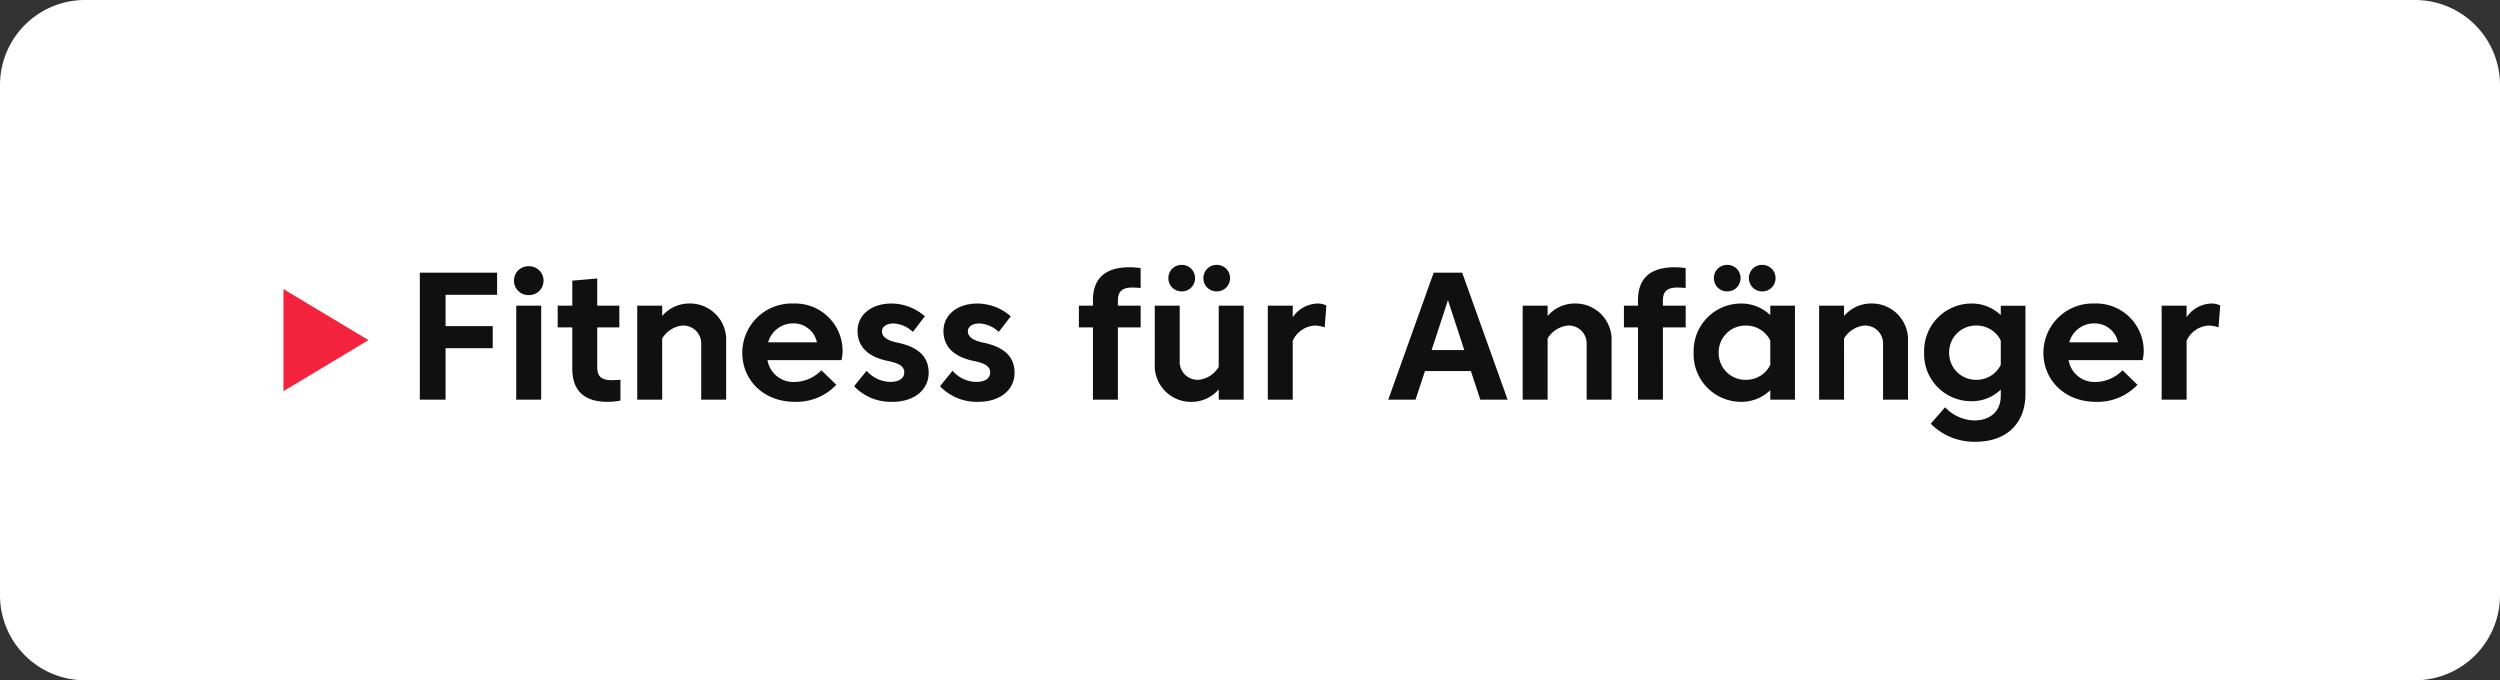 <?xml version="1.0" encoding="utf-8"?><svg xmlns="http://www.w3.org/2000/svg" width="441" height="120" viewBox="0 0 441 120"><rect x="0" y="0" width="441" height="120" fill="#333333" stroke="none"/><defs><style>.a{fill:#fff;}.b{fill:#101010;}.c{fill:#f4233d;}</style></defs><g transform="translate(-49 -10535)"><path class="a" d="M15,0H426a15,15,0,0,1,15,15v90a15,15,0,0,1-15,15H15A15,15,0,0,1,0,105V15A15,15,0,0,1,15,0Z" transform="translate(49 10535)"/><path class="b" d="M-157.944,0h4.544V-9.072h8.32v-3.9h-8.32V-18.5h9.088v-3.9h-13.632Zm17.008,0h4.4V-16.576h-4.4Zm-.4-20.992a2.535,2.535,0,0,0,2.608,2.544,2.535,2.535,0,0,0,2.608-2.544,2.535,2.535,0,0,0-2.608-2.544A2.535,2.535,0,0,0-141.336-20.992Zm14.688,8.24h3.9v-3.824h-3.9v-4.8l-4.4.384v4.416h-2.576v3.824h2.576v7.28c0,3.888,2.1,5.856,6.208,5.856A11.649,11.649,0,0,0-122.552.16V-3.52c-.432.048-1.072.08-1.568.08-1.84,0-2.528-.72-2.528-2.3Zm11.456,1.968a4.7,4.7,0,0,1,3.584-2.288,3.158,3.158,0,0,1,3.3,3.3V0h4.4V-10.208a6.384,6.384,0,0,0-6.624-6.752,6.23,6.23,0,0,0-4.656,2.208v-1.824h-4.4V0h4.4Zm18.576,3.808H-83.56a7.3,7.3,0,0,0,.192-1.6,8.375,8.375,0,0,0-8.688-8.384,8.708,8.708,0,0,0-9.008,8.672c0,4.848,3.76,8.672,9.264,8.672a9.67,9.67,0,0,0,7.328-3.008l-2.64-2.56a6.708,6.708,0,0,1-4.7,2.064A4.634,4.634,0,0,1-96.616-6.976Zm4.528-6.48A4.2,4.2,0,0,1-87.9-10.112H-96.5A4.552,4.552,0,0,1-92.088-13.456ZM-81.336-2.368A8.956,8.956,0,0,0-74.584.384c3.952,0,6.4-2.192,6.4-5.12,0-2.8-1.76-4.56-5.6-5.344-1.856-.384-2.64-1.1-2.64-1.984,0-.848.864-1.376,2.064-1.376a5.339,5.339,0,0,1,3.392,1.488l2.112-2.752a8.977,8.977,0,0,0-5.888-2.256c-3.6,0-5.984,2.048-5.984,4.832,0,2.752,1.792,4.576,5.392,5.312,2.144.432,2.848,1.04,2.848,2.032,0,1.008-.912,1.648-2.432,1.648A5.66,5.66,0,0,1-79.128-5.1Zm15.152,0A8.956,8.956,0,0,0-59.432.384c3.952,0,6.4-2.192,6.4-5.12,0-2.8-1.76-4.56-5.6-5.344-1.856-.384-2.64-1.1-2.64-1.984,0-.848.864-1.376,2.064-1.376a5.339,5.339,0,0,1,3.392,1.488L-53.7-14.7a8.977,8.977,0,0,0-5.888-2.256c-3.6,0-5.984,2.048-5.984,4.832,0,2.752,1.792,4.576,5.392,5.312,2.144.432,2.848,1.04,2.848,2.032,0,1.008-.912,1.648-2.432,1.648A5.66,5.66,0,0,1-63.976-5.1ZM-30.792-23.2a13.04,13.04,0,0,0-1.9-.16c-4.32,0-6.512,1.92-6.512,5.84v.944h-2.48v3.824h2.48V0h4.4V-12.752h4.016v-3.824h-4.016v-.9c0-1.552.7-2.3,2.528-2.3.464,0,1.056.032,1.488.08ZM-17.016-5.792A4.7,4.7,0,0,1-20.6-3.5a3.158,3.158,0,0,1-3.3-3.3v-9.776h-4.4V-6.368A6.384,6.384,0,0,0-21.672.384a6.23,6.23,0,0,0,4.656-2.208V0h4.4V-16.576h-4.4ZM-25.9-21.44A2.312,2.312,0,0,0-23.544-19.1a2.312,2.312,0,0,0,2.352-2.336,2.312,2.312,0,0,0-2.352-2.336A2.312,2.312,0,0,0-25.9-21.44Zm6.176,0A2.312,2.312,0,0,0-17.368-19.1a2.312,2.312,0,0,0,2.352-2.336,2.312,2.312,0,0,0-2.352-2.336A2.312,2.312,0,0,0-19.72-21.44ZM-.088-13.072a5.681,5.681,0,0,1,1.76.32l.3-3.856a3.312,3.312,0,0,0-1.5-.352A5.479,5.479,0,0,0-3.96-14.544v-2.032h-4.4V0h4.4V-10.384A4.547,4.547,0,0,1-.088-13.072ZM20.9-22.4,12.888,0H17.7l1.664-5.04h8.1L29.128,0h4.816L25.928-22.4ZM26.3-8.752h-5.76l2.88-8.8ZM41-10.784a4.7,4.7,0,0,1,3.584-2.288,3.158,3.158,0,0,1,3.3,3.3V0h4.4V-10.208a6.384,6.384,0,0,0-6.624-6.752A6.23,6.23,0,0,0,41-14.752v-1.824H36.6V0H41ZM65.352-23.2a13.039,13.039,0,0,0-1.9-.16c-4.32,0-6.512,1.92-6.512,5.84v.944h-2.48v3.824h2.48V0h4.4V-12.752h4.016v-3.824H61.336v-.9c0-1.552.7-2.3,2.528-2.3.464,0,1.056.032,1.488.08ZM75.96-3.5a4.707,4.707,0,0,1-4.784-4.784,4.707,4.707,0,0,1,4.784-4.784,4.723,4.723,0,0,1,4.32,2.64v4.288A4.723,4.723,0,0,1,75.96-3.5ZM75.032-16.96A8.375,8.375,0,0,0,66.76-8.288,8.375,8.375,0,0,0,75.032.384,7.4,7.4,0,0,0,80.28-1.664V0h4.352V-16.576H80.28v1.664A7.4,7.4,0,0,0,75.032-16.96Zm-4.7-4.48A2.312,2.312,0,0,0,72.68-19.1a2.312,2.312,0,0,0,2.352-2.336,2.312,2.312,0,0,0-2.352-2.336A2.312,2.312,0,0,0,70.328-21.44Zm6.176,0A2.312,2.312,0,0,0,78.856-19.1a2.312,2.312,0,0,0,2.352-2.336,2.312,2.312,0,0,0-2.352-2.336A2.312,2.312,0,0,0,76.5-21.44ZM93.288-10.784a4.7,4.7,0,0,1,3.584-2.288,3.158,3.158,0,0,1,3.3,3.3V0h4.4V-10.208a6.384,6.384,0,0,0-6.624-6.752,6.23,6.23,0,0,0-4.656,2.208v-1.824h-4.4V0h4.4Zm27.648,4.64a4.723,4.723,0,0,1-4.32,2.64,4.707,4.707,0,0,1-4.784-4.784,4.707,4.707,0,0,1,4.784-4.784,4.723,4.723,0,0,1,4.32,2.64Zm0-8.768a7.4,7.4,0,0,0-5.248-2.048,8.375,8.375,0,0,0-8.272,8.672,8.3,8.3,0,0,0,8.272,8.56,7.334,7.334,0,0,0,5.248-2.048V-.688c0,2.736-1.84,4.352-4.656,4.352a7.317,7.317,0,0,1-5.168-2.32l-2.528,2.9a10.785,10.785,0,0,0,7.888,3.184c5.664,0,8.816-3.424,8.816-8.4v-15.6h-4.352ZM132.9-6.976H145.96a7.3,7.3,0,0,0,.192-1.6,8.375,8.375,0,0,0-8.688-8.384,8.708,8.708,0,0,0-9.008,8.672c0,4.848,3.76,8.672,9.264,8.672a9.67,9.67,0,0,0,7.328-3.008l-2.64-2.56a6.708,6.708,0,0,1-4.7,2.064A4.634,4.634,0,0,1,132.9-6.976Zm4.528-6.48a4.2,4.2,0,0,1,4.192,3.344h-8.608A4.552,4.552,0,0,1,137.432-13.456Zm20.16.384a5.681,5.681,0,0,1,1.76.32l.3-3.856a3.312,3.312,0,0,0-1.5-.352,5.479,5.479,0,0,0-4.432,2.416v-2.032h-4.4V0h4.4V-10.384A4.547,4.547,0,0,1,157.592-13.072Z" transform="translate(281 10605.5)"/><path class="c" d="M9,0l9,15H0Z" transform="translate(114 10586) rotate(90)"/></g></svg>